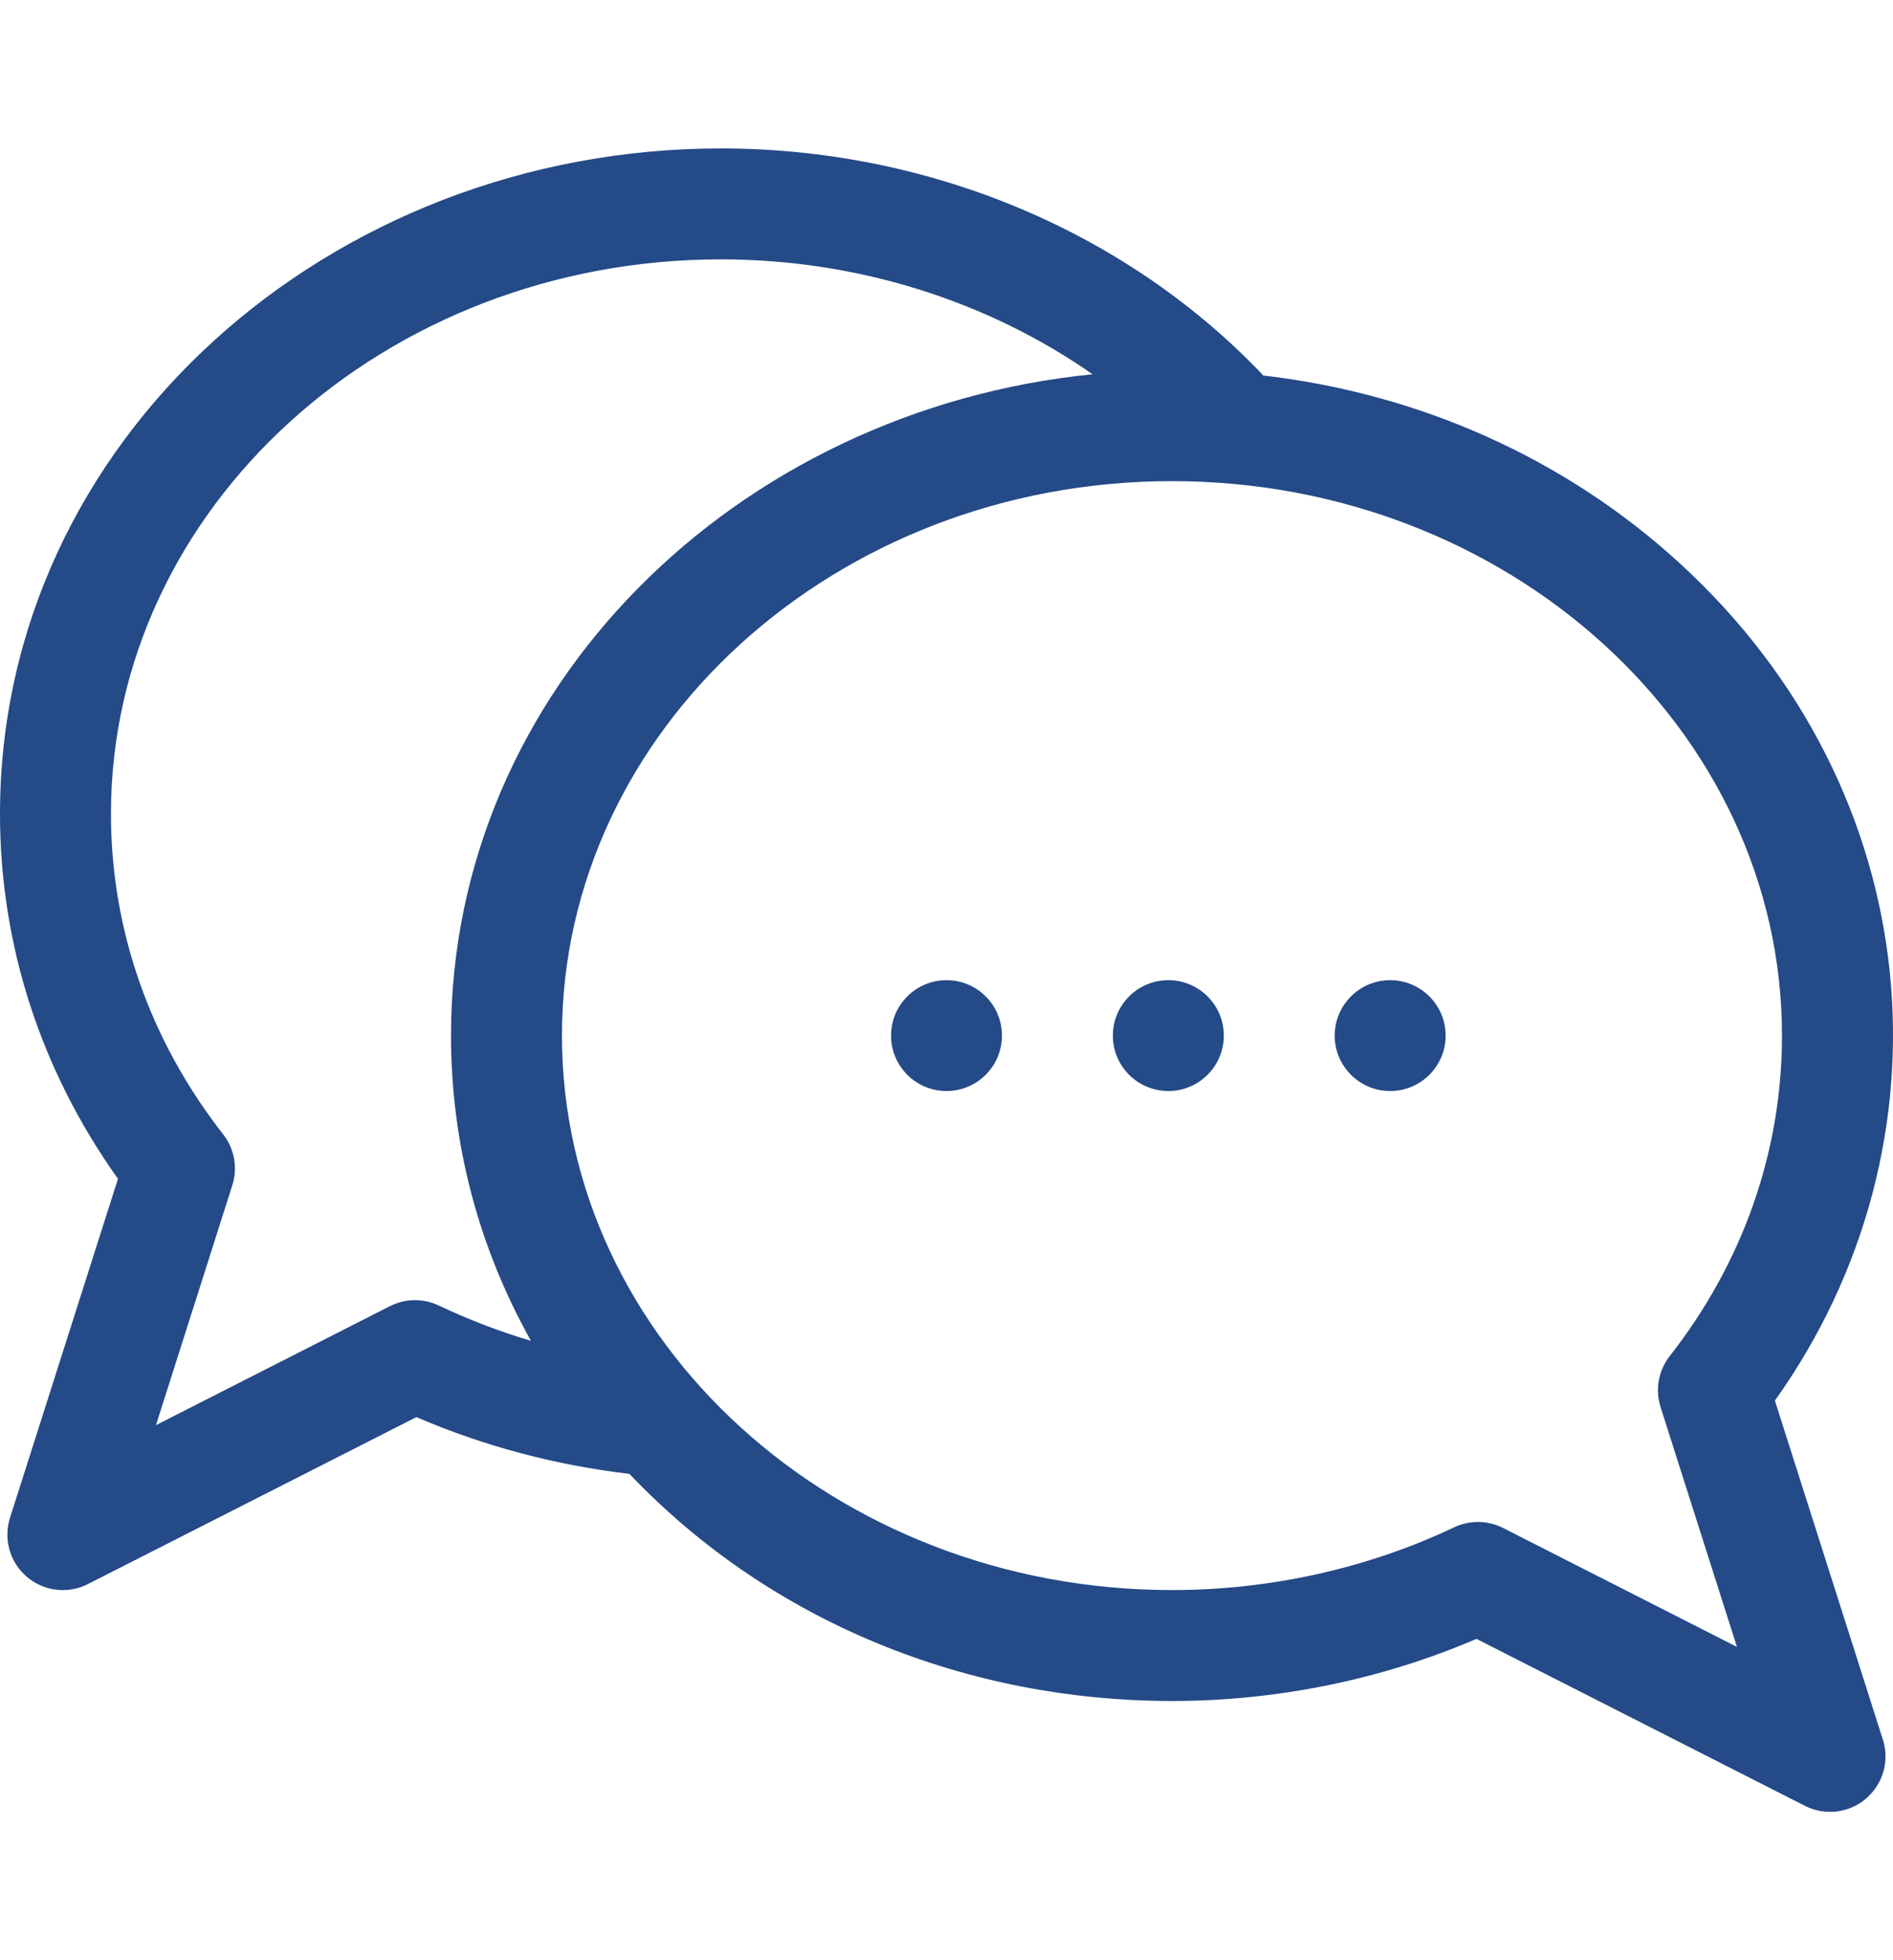 <svg width="28" height="29" viewBox="0 0 28 29" fill="none" xmlns="http://www.w3.org/2000/svg">
<g clip-path="url(#clip0_93501_79167)">
<path d="M26.253 20.721C28.959 16.925 28.545 11.724 24.849 8.336C23.161 6.788 21.008 5.824 18.683 5.555C18.668 5.537 18.653 5.52 18.637 5.503C16.614 3.401 13.708 2.196 10.663 2.196C4.87 2.196 0 6.513 0 12.04C0 13.978 0.602 15.835 1.745 17.44L0.148 22.455C0.048 22.77 0.146 23.115 0.398 23.329C0.651 23.544 1.007 23.585 1.301 23.435L6.159 20.965C7.157 21.395 8.215 21.676 9.31 21.805C11.423 24.027 14.345 25.165 17.335 25.165C18.889 25.165 20.437 24.848 21.839 24.246L26.697 26.716C26.814 26.776 26.942 26.805 27.069 26.805C27.622 26.805 28.019 26.266 27.85 25.736L26.253 20.721ZM6.49 19.314C6.26 19.205 5.993 19.209 5.767 19.324L2.307 21.084L3.436 17.536C3.519 17.278 3.468 16.996 3.301 16.782C2.215 15.391 1.641 13.752 1.641 12.04C1.641 7.517 5.688 3.837 10.663 3.837C12.667 3.837 14.596 4.444 16.16 5.537C10.891 6.066 6.671 10.182 6.671 15.321C6.671 16.919 7.081 18.458 7.854 19.837C7.386 19.698 6.93 19.523 6.49 19.314ZM22.232 22.605C22.008 22.492 21.741 22.485 21.508 22.596C20.229 23.203 18.786 23.524 17.335 23.524C12.36 23.524 8.312 19.844 8.312 15.321C8.312 10.798 12.36 7.118 17.335 7.118C22.31 7.118 26.358 10.798 26.358 15.321C26.358 17.033 25.784 18.673 24.697 20.063C24.53 20.277 24.48 20.559 24.562 20.817L25.692 24.365L22.232 22.605Z" fill="#244A87"/>
<path d="M14 16.141C14.453 16.141 14.82 15.774 14.82 15.321C14.82 14.868 14.453 14.501 14 14.501C13.547 14.501 13.18 14.868 13.18 15.321C13.18 15.774 13.547 16.141 14 16.141Z" fill="#244A87"/>
<path d="M17.281 16.141C17.734 16.141 18.102 15.774 18.102 15.321C18.102 14.868 17.734 14.501 17.281 14.501C16.828 14.501 16.461 14.868 16.461 15.321C16.461 15.774 16.828 16.141 17.281 16.141Z" fill="#244A87"/>
<path d="M20.562 16.141C21.015 16.141 21.383 15.774 21.383 15.321C21.383 14.868 21.015 14.501 20.562 14.501C20.11 14.501 19.742 14.868 19.742 15.321C19.742 15.774 20.11 16.141 20.562 16.141Z" fill="#244A87"/>
</g>
<defs>
<clipPath id="clip0_93501_79167">
<rect width="28" height="28" fill="white" transform="translate(0 0.501)"/>
</clipPath>
</defs>
</svg>
